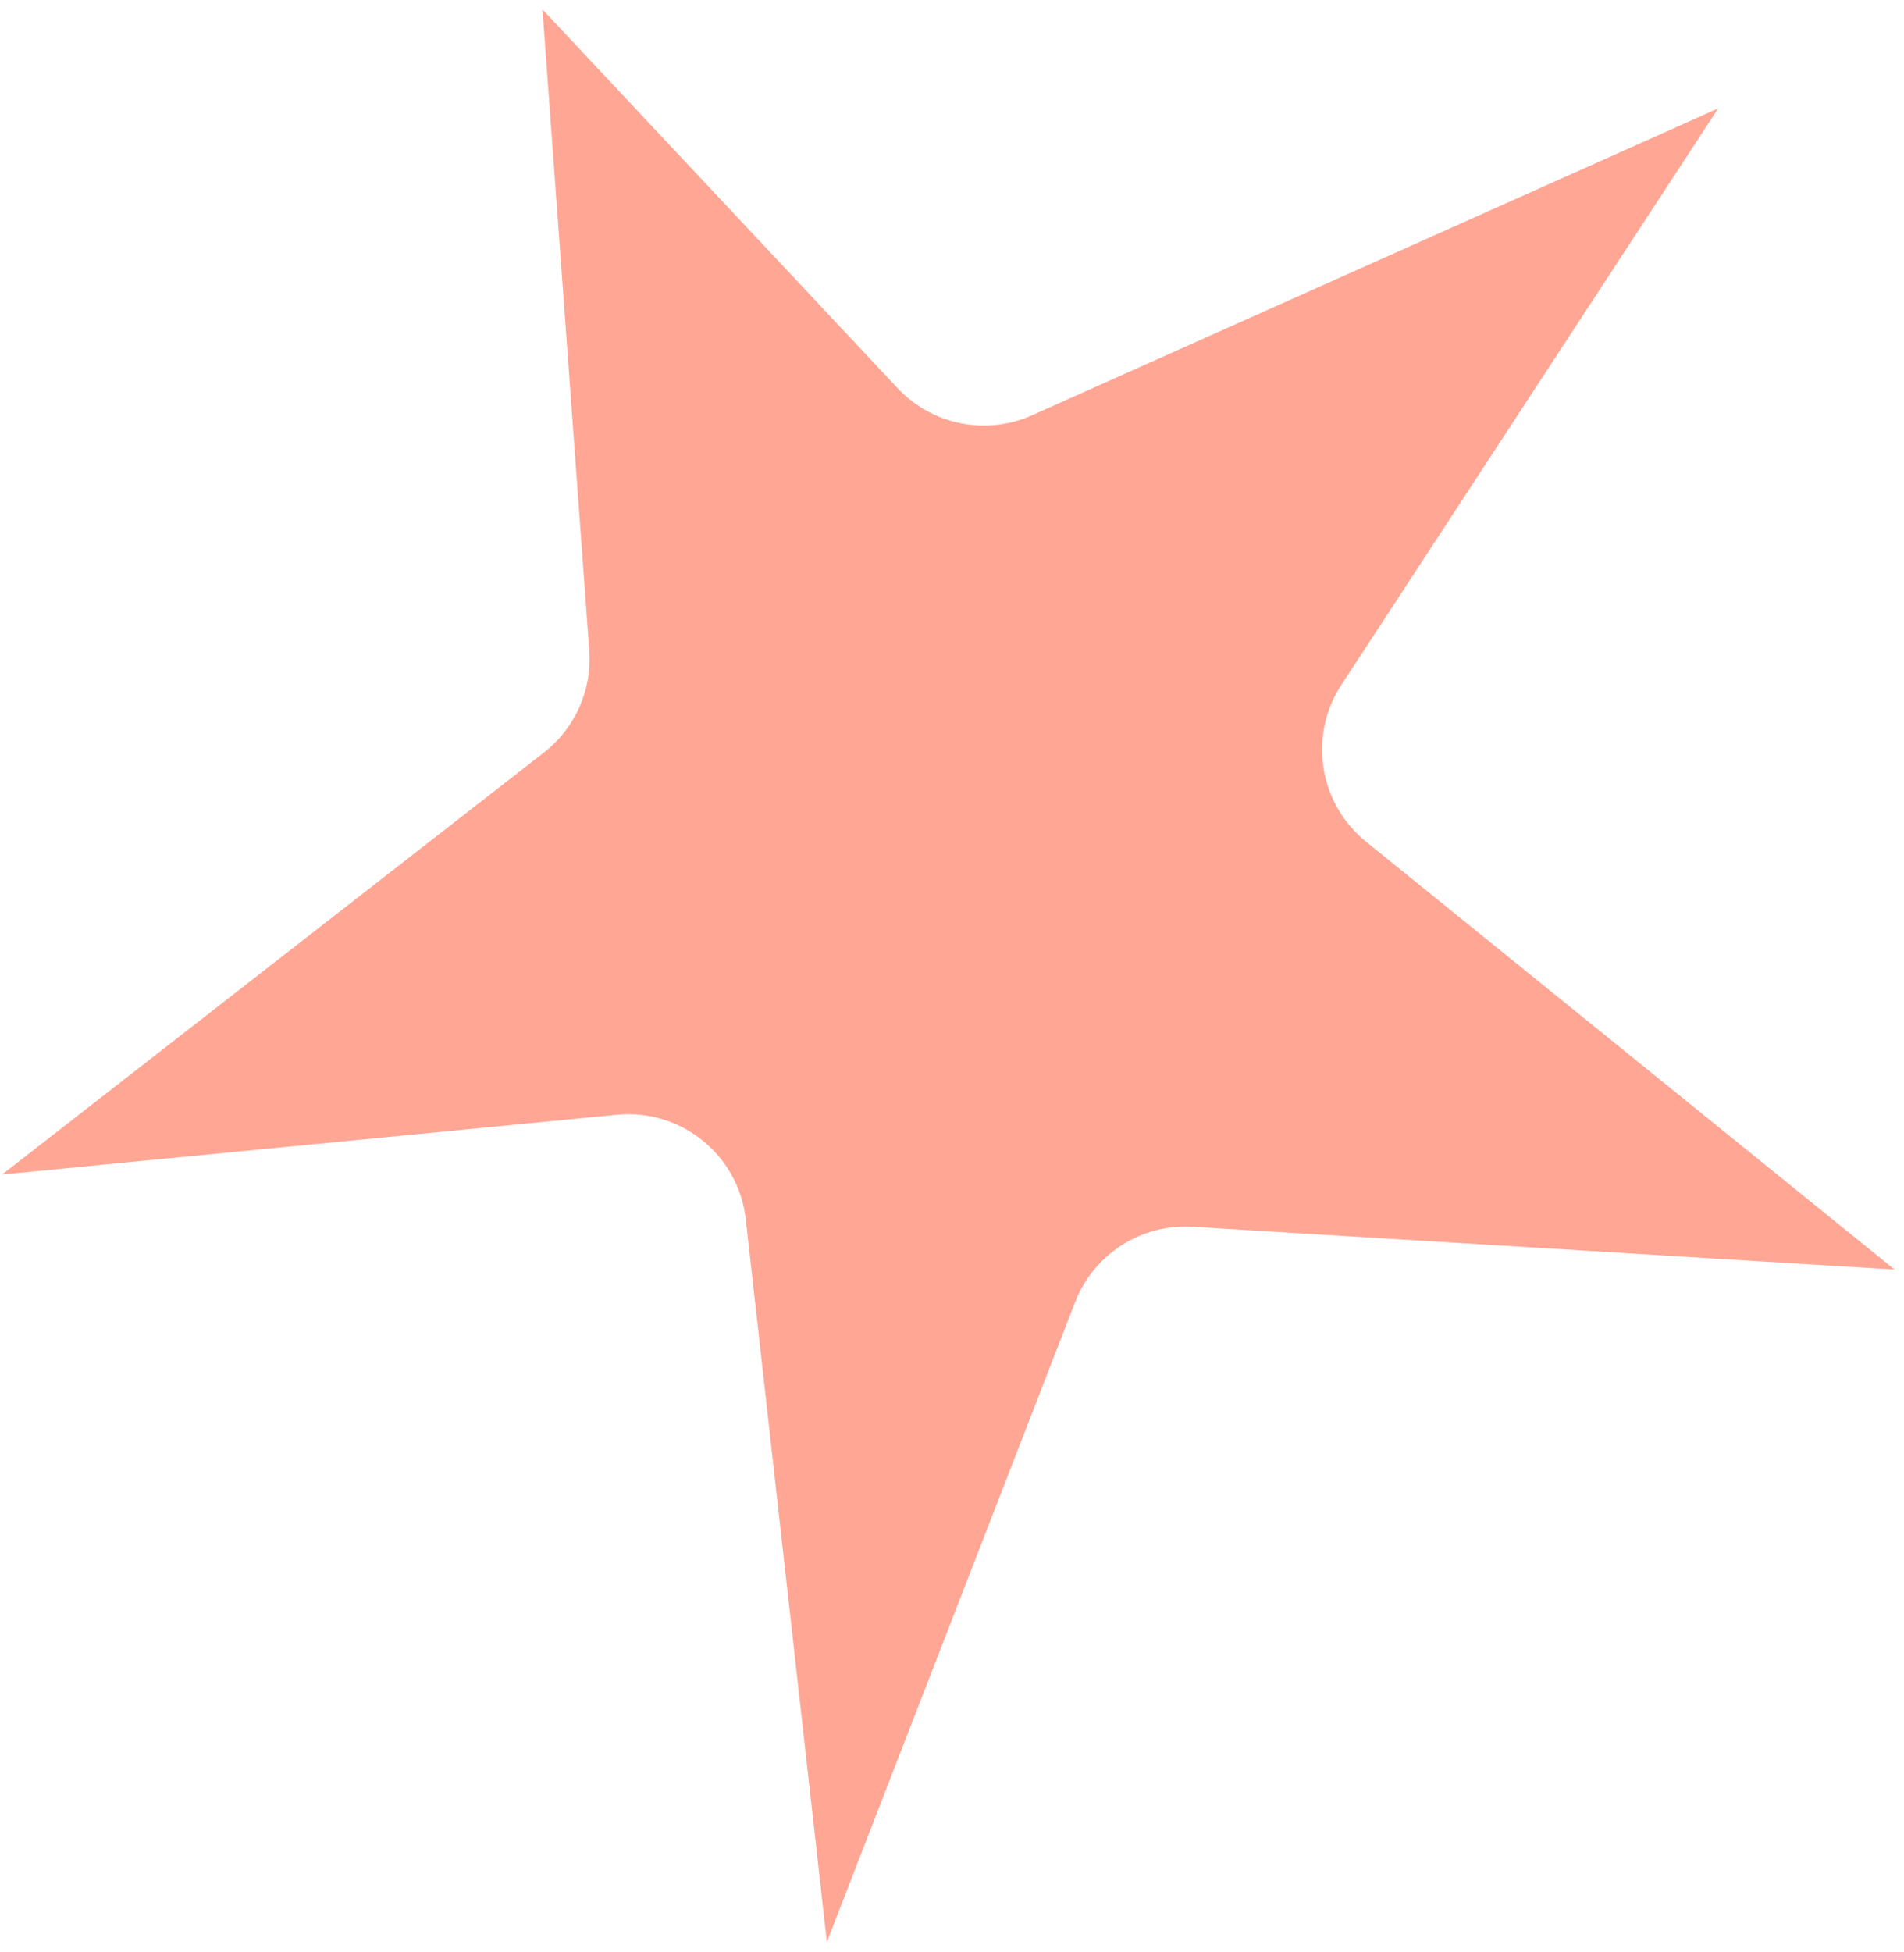 <?xml version="1.0" encoding="UTF-8"?> <svg xmlns="http://www.w3.org/2000/svg" width="161" height="165" viewBox="0 0 161 165" fill="none"> <path d="M49.829 54.985L45.87 0.799L75.898 32.81C78.814 35.919 83.381 36.838 87.273 35.098L145.288 9.162L113.422 57.89C110.614 62.184 111.512 67.908 115.501 71.136L160.195 107.304L100.842 103.693C96.5 103.429 92.486 106.002 90.912 110.057L69.918 164.153L63.061 103.062C62.452 97.632 57.596 93.696 52.157 94.224L0.186 99.269L45.998 63.605C48.635 61.552 50.072 58.318 49.829 54.985Z" fill="#FFA694"></path> </svg> 